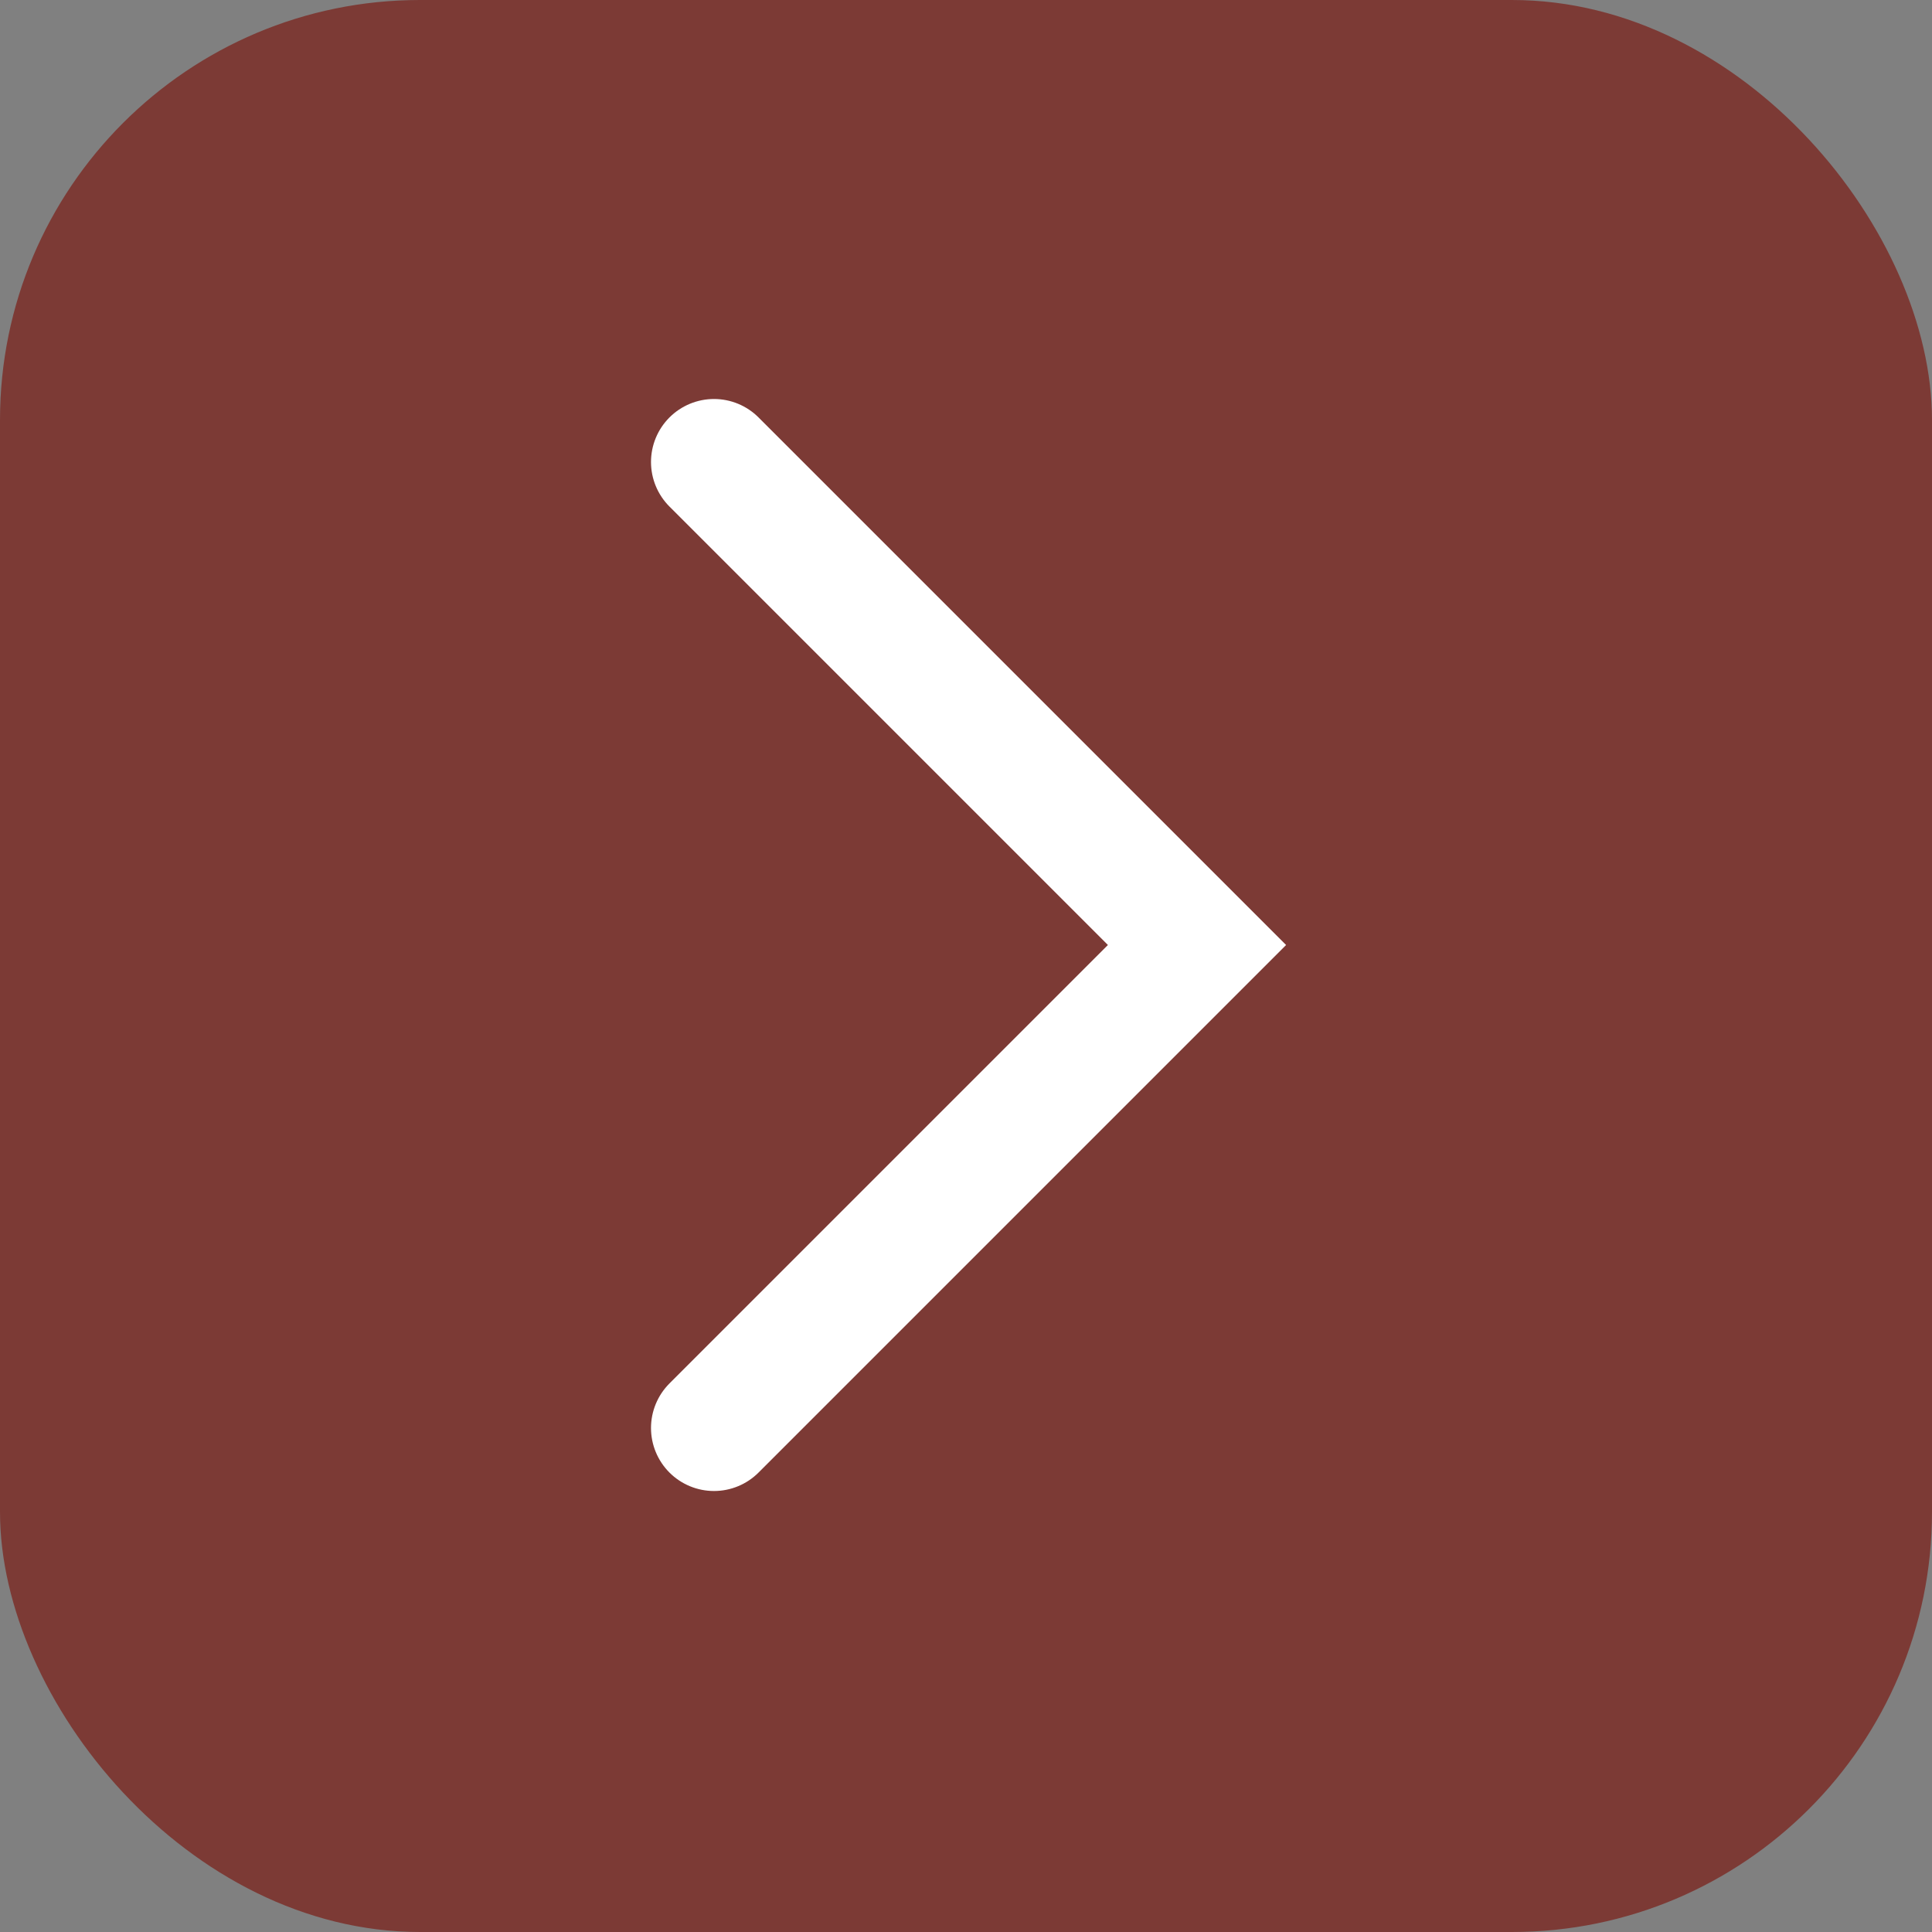 <?xml version="1.0" encoding="UTF-8"?> <svg xmlns="http://www.w3.org/2000/svg" width="46" height="46" viewBox="0 0 46 46" fill="none"><rect x="0" y="0" width="46" height="46" fill="#808080" stroke="none"/><rect width="46" height="46" rx="10" fill="#7C3A35"></rect><path d="M17 11L28.5 22.5L17 34" stroke="white" stroke-width="3" stroke-linecap="round"></path></svg> 